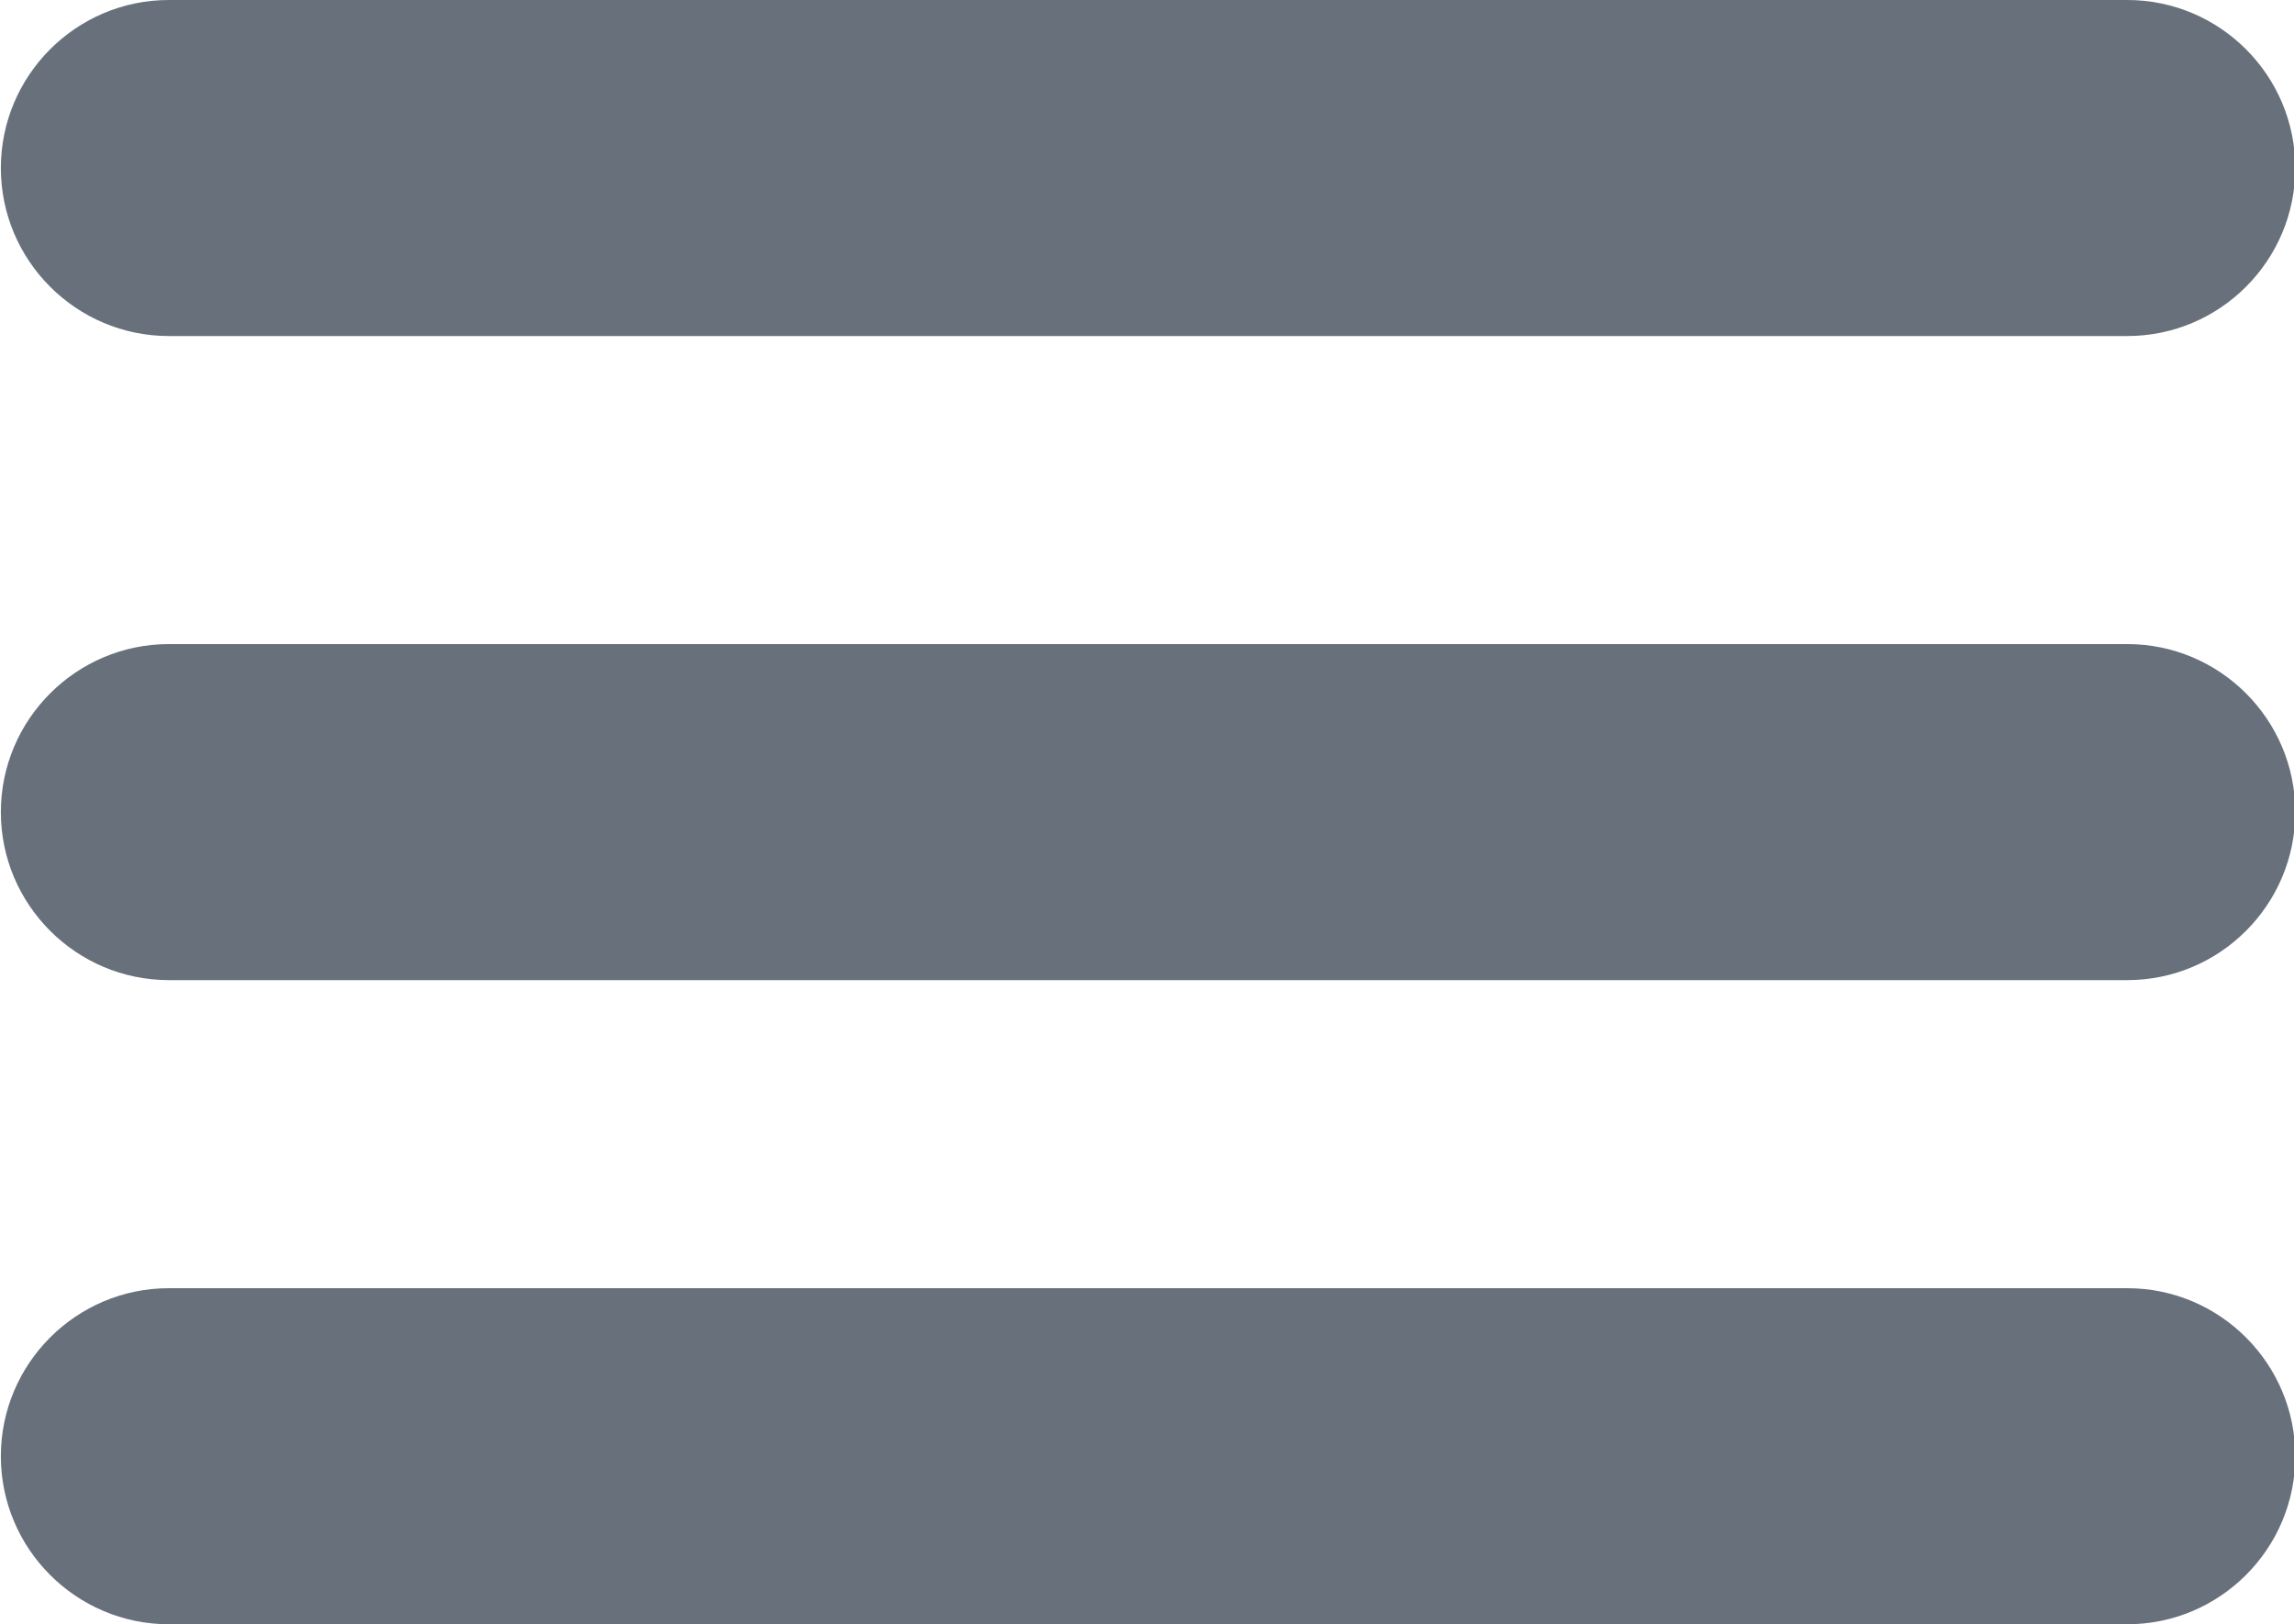 <?xml version="1.0" encoding="utf-8"?>
<!-- Generator: Adobe Illustrator 16.0.0, SVG Export Plug-In . SVG Version: 6.00 Build 0)  -->
<!DOCTYPE svg PUBLIC "-//W3C//DTD SVG 1.1//EN" "http://www.w3.org/Graphics/SVG/1.1/DTD/svg11.dtd">
<svg version="1.1" id="Layer_1" xmlns="http://www.w3.org/2000/svg" xmlns:xlink="http://www.w3.org/1999/xlink" x="0px" y="0px"
	 width="82.662px" height="58.533px" viewBox="0 0 82.662 58.533" enable-background="new 0 0 82.662 58.533" xml:space="preserve">
<g id="Layer_x0020_1">
	<path fill="#67707b" d="M6.087,0h70.566c3.338,0,6.055,2.717,6.055,6.055l0,0c0,3.338-2.717,6.055-6.055,6.055H6.087
		c-3.338,0-6.056-2.717-6.056-6.055l0,0C0.031,2.717,2.749,0,6.087,0z M6.087,46.423h70.566c3.338,0,6.055,2.717,6.055,6.056l0,0
		c0,3.338-2.717,6.055-6.055,6.055H6.087c-3.338,0-6.056-2.717-6.056-6.055l0,0C0.031,49.14,2.749,46.423,6.087,46.423z
		 M6.087,23.211h70.566c3.338,0,6.055,2.717,6.055,6.055l0,0c0,3.338-2.717,6.055-6.055,6.055H6.087
		c-3.338,0-6.056-2.717-6.056-6.055l0,0C0.031,25.929,2.749,23.211,6.087,23.211z"/>
</g>
</svg>
